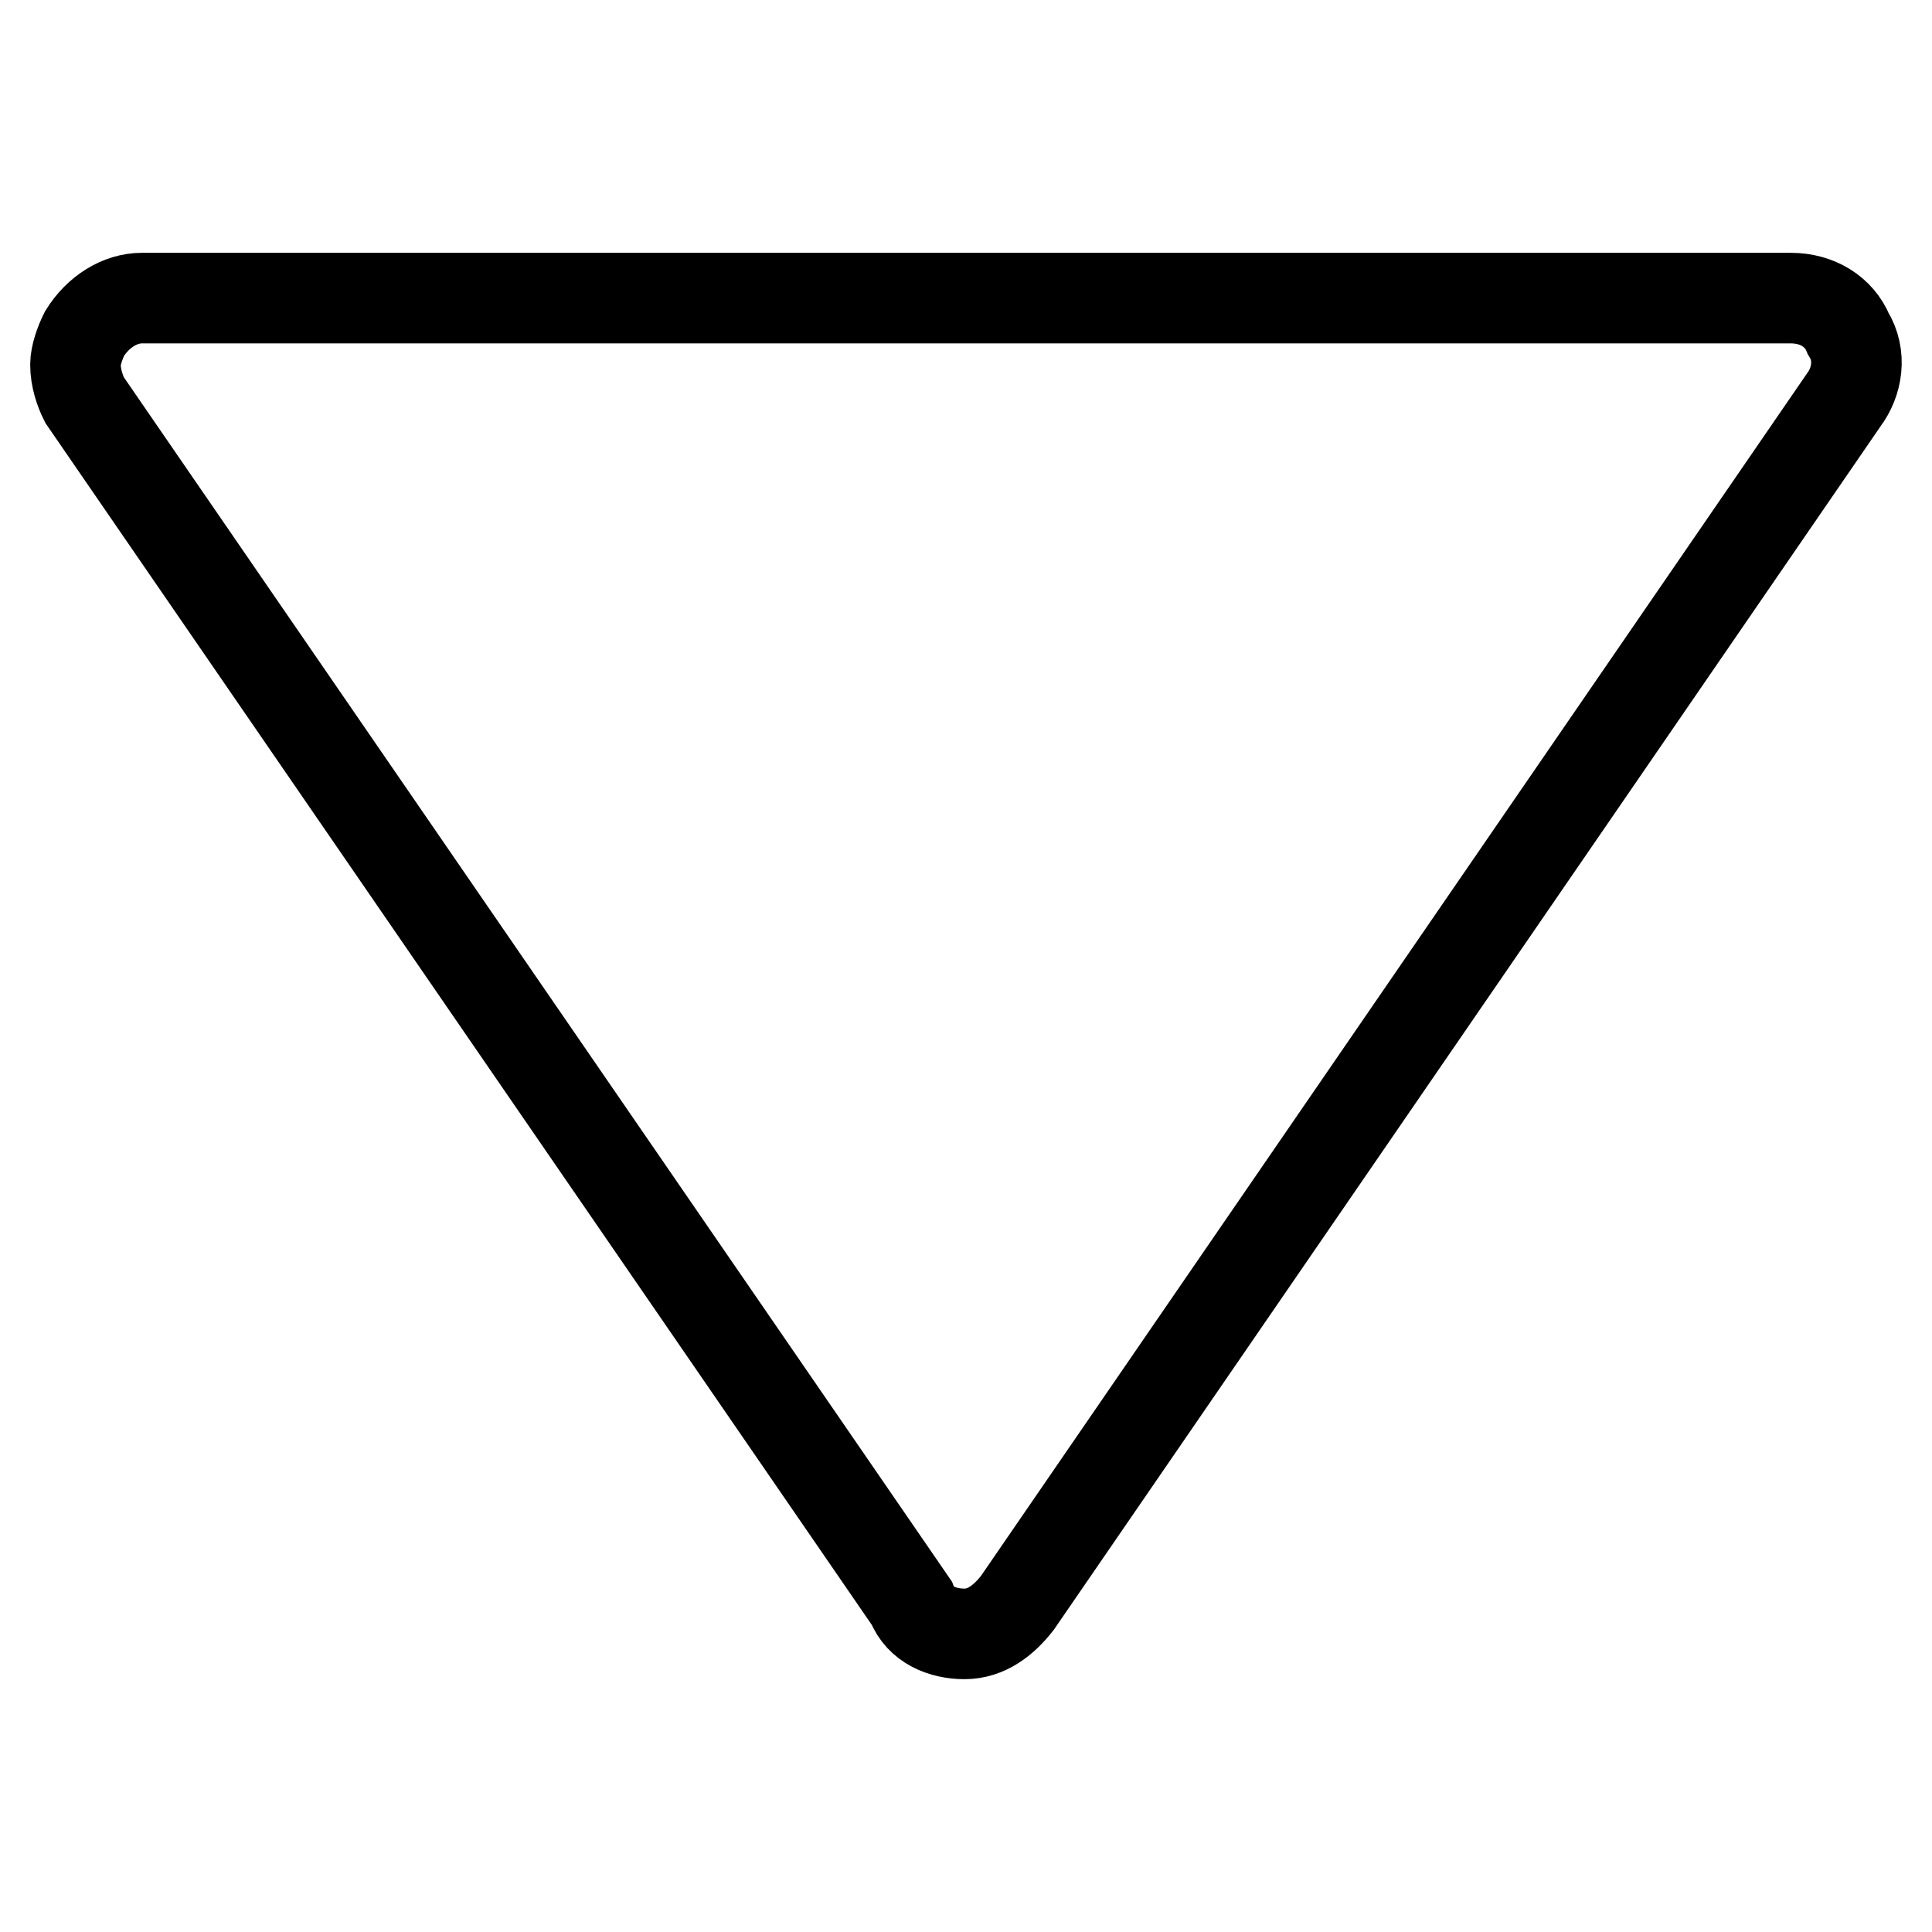 <?xml version="1.0" encoding="utf-8"?>
<!-- Svg Vector Icons : http://www.onlinewebfonts.com/icon -->
<!DOCTYPE svg PUBLIC "-//W3C//DTD SVG 1.1//EN" "http://www.w3.org/Graphics/SVG/1.1/DTD/svg11.dtd">
<svg version="1.1" xmlns="http://www.w3.org/2000/svg" xmlns:xlink="http://www.w3.org/1999/xlink" x="0px" y="0px" viewBox="0 0 256 256" enable-background="new 0 0 256 256" xml:space="preserve">
<g> <path stroke-width="12" fill-opacity="0" stroke="#000000"  d="M10,48.3c0-1.2,0.6-2.9,1.2-4.1c1.8-2.9,4.7-4.7,7.6-4.7h218.5c3.5,0,6.4,1.8,7.6,4.7 c1.8,2.9,1.2,6.4-0.6,8.8L134.8,212.4c-1.8,2.3-4.1,4.1-7,4.1s-5.9-1.2-7-4.1L11.2,53C10.6,51.8,10,50.1,10,48.3L10,48.3z"/></g>
</svg>